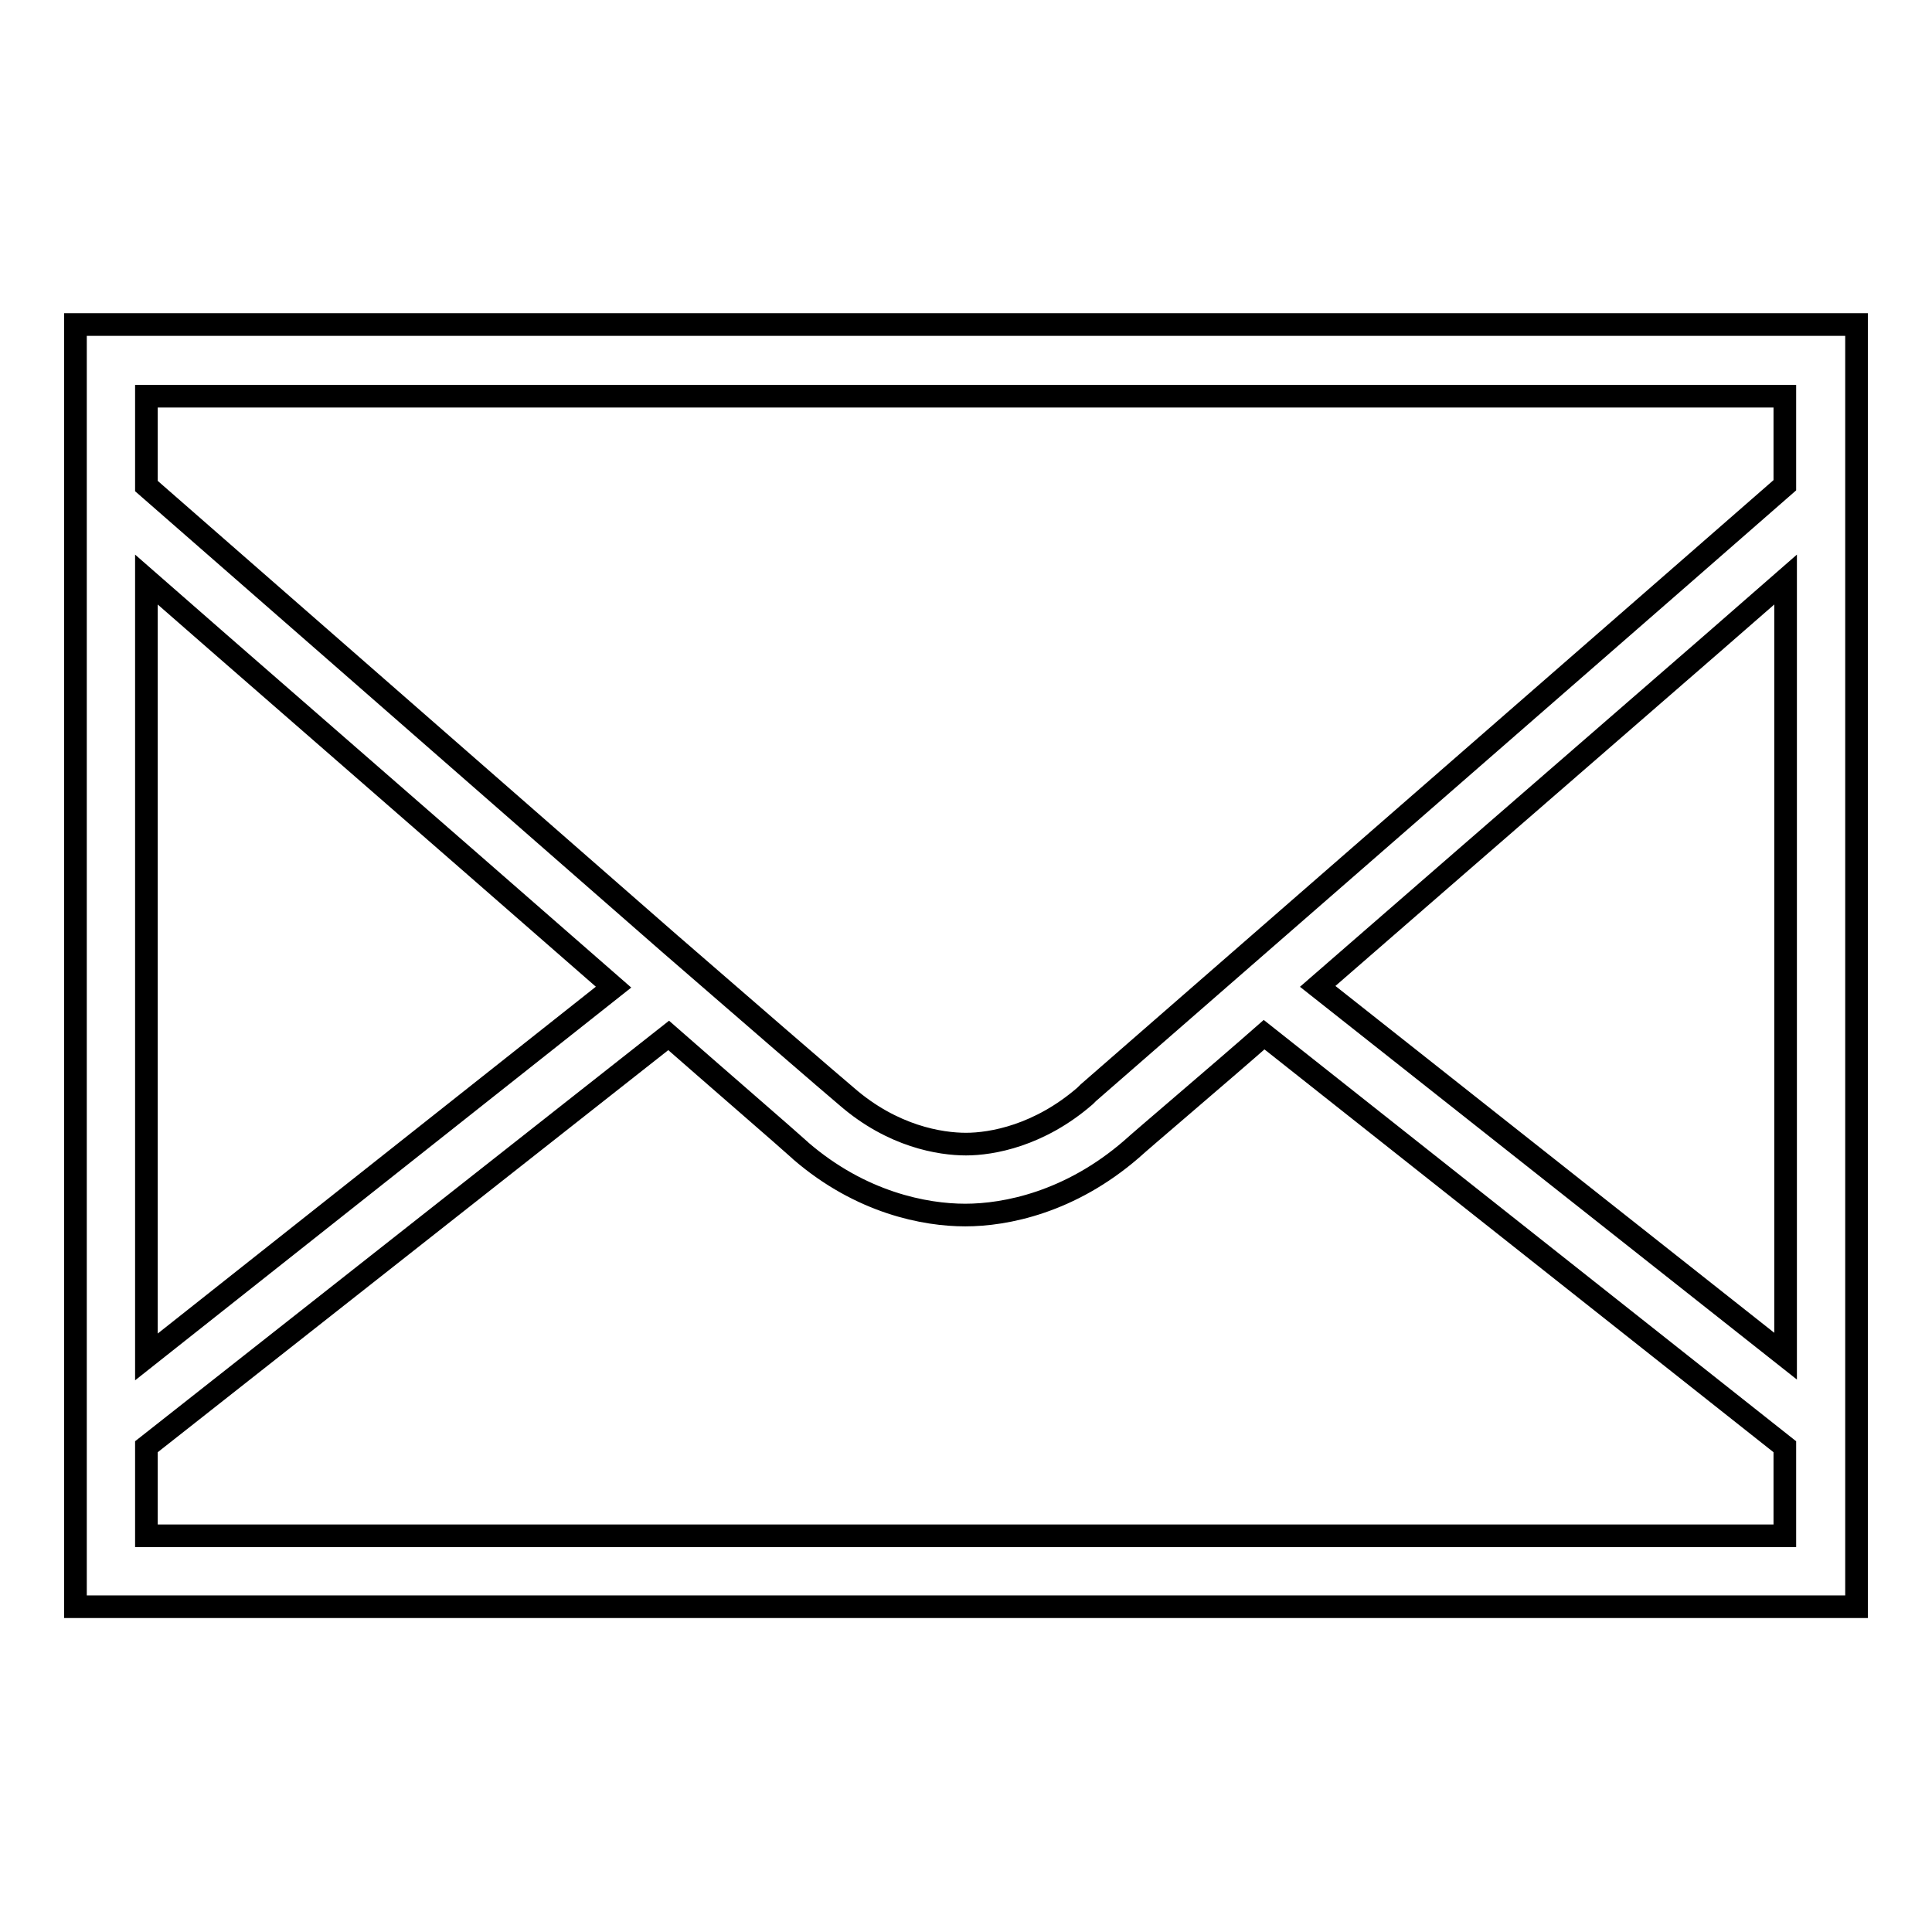 <?xml version="1.0" encoding="utf-8"?>
<!-- Svg Vector Icons : http://www.onlinewebfonts.com/icon -->
<!DOCTYPE svg PUBLIC "-//W3C//DTD SVG 1.1//EN" "http://www.w3.org/Graphics/SVG/1.1/DTD/svg11.dtd">
<svg version="1.1" xmlns="http://www.w3.org/2000/svg" xmlns:xlink="http://www.w3.org/1999/xlink" x="0px" y="0px" viewBox="0 0 256 256" enable-background="new 0 0 256 256" xml:space="preserve">
<g><g><path stroke-width="3" fill-opacity="0" stroke="#000000"  d="M10,43v4.7v160.5v4.7h4.7h226.6h4.7v-4.7V47.8V43h-4.7H14.7H10z M19.4,52.5h217.1v11.8c-1.8,1.6-84.6,73.8-92.3,80.5l-0.4,0.4c-6.1,5.3-12.4,6.4-15.8,6.4c-3.4,0-9.7-1-15.8-6.3c-1.8-1.5-14.4-12.4-23.5-20.3c-27-23.6-67.9-59.4-69.3-60.6V52.5z M19.4,76.8c8.2,7.2,37.2,32.4,61.9,54l-61.9,49V76.8z M236.6,76.8v102.9l-62-49C199.3,109.2,228.4,84,236.6,76.8z M88.6,137.2c5.7,5,16.1,14,17.4,15.2l0.1,0.1c8,6.9,16.5,8.5,21.8,8.5c5.4,0,13.9-1.7,22-8.7c1.3-1.2,11.8-10.1,17.6-15.2l69,54.6v11.8H19.4v-11.8L88.6,137.2z"/></g></g>
</svg>